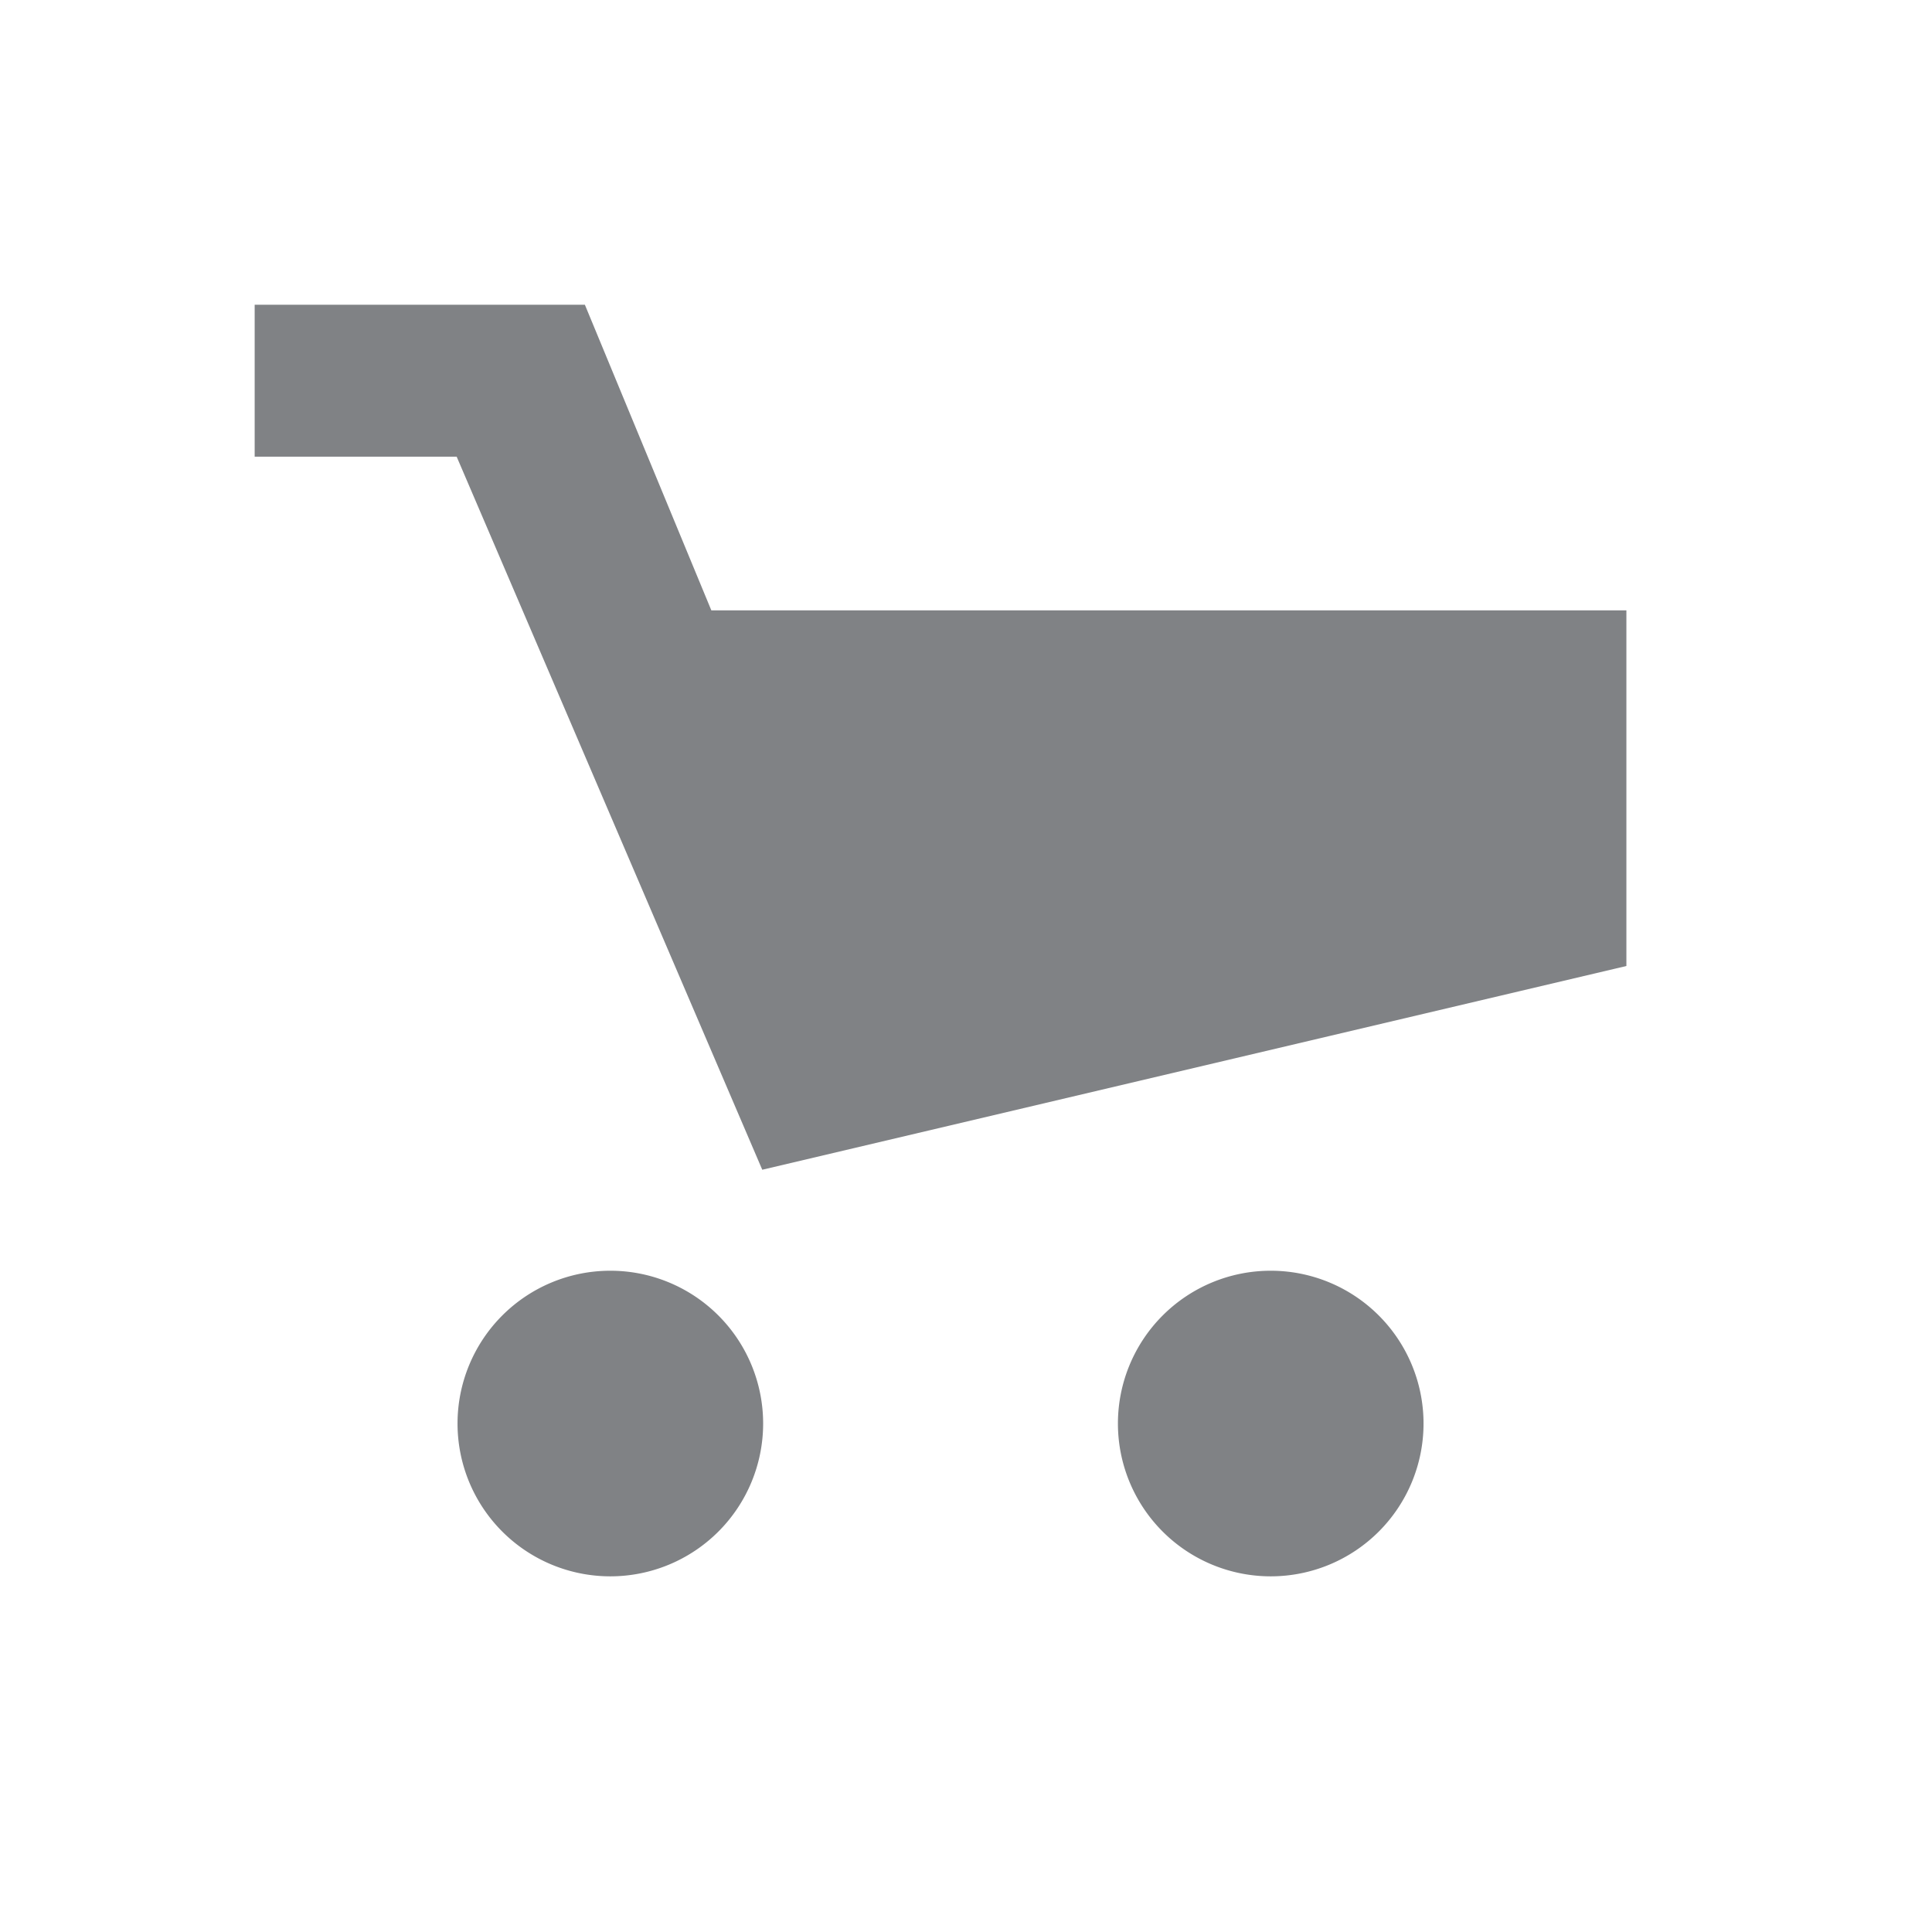 <svg xmlns="http://www.w3.org/2000/svg" width="22" height="22"><path fill="#808285" d="M2.9 3.47h3.76L8.1 6.95h10.42V11l-9.84 2.32L5.2 5.2H2.9V3.47zm4.05 14.48a1.74 1.74 0 1 0 0-3.48 1.74 1.74 0 0 0 0 3.48zm7.52 0a1.74 1.74 0 1 0 0-3.48 1.74 1.74 0 1 0 0 3.48z"/></svg>